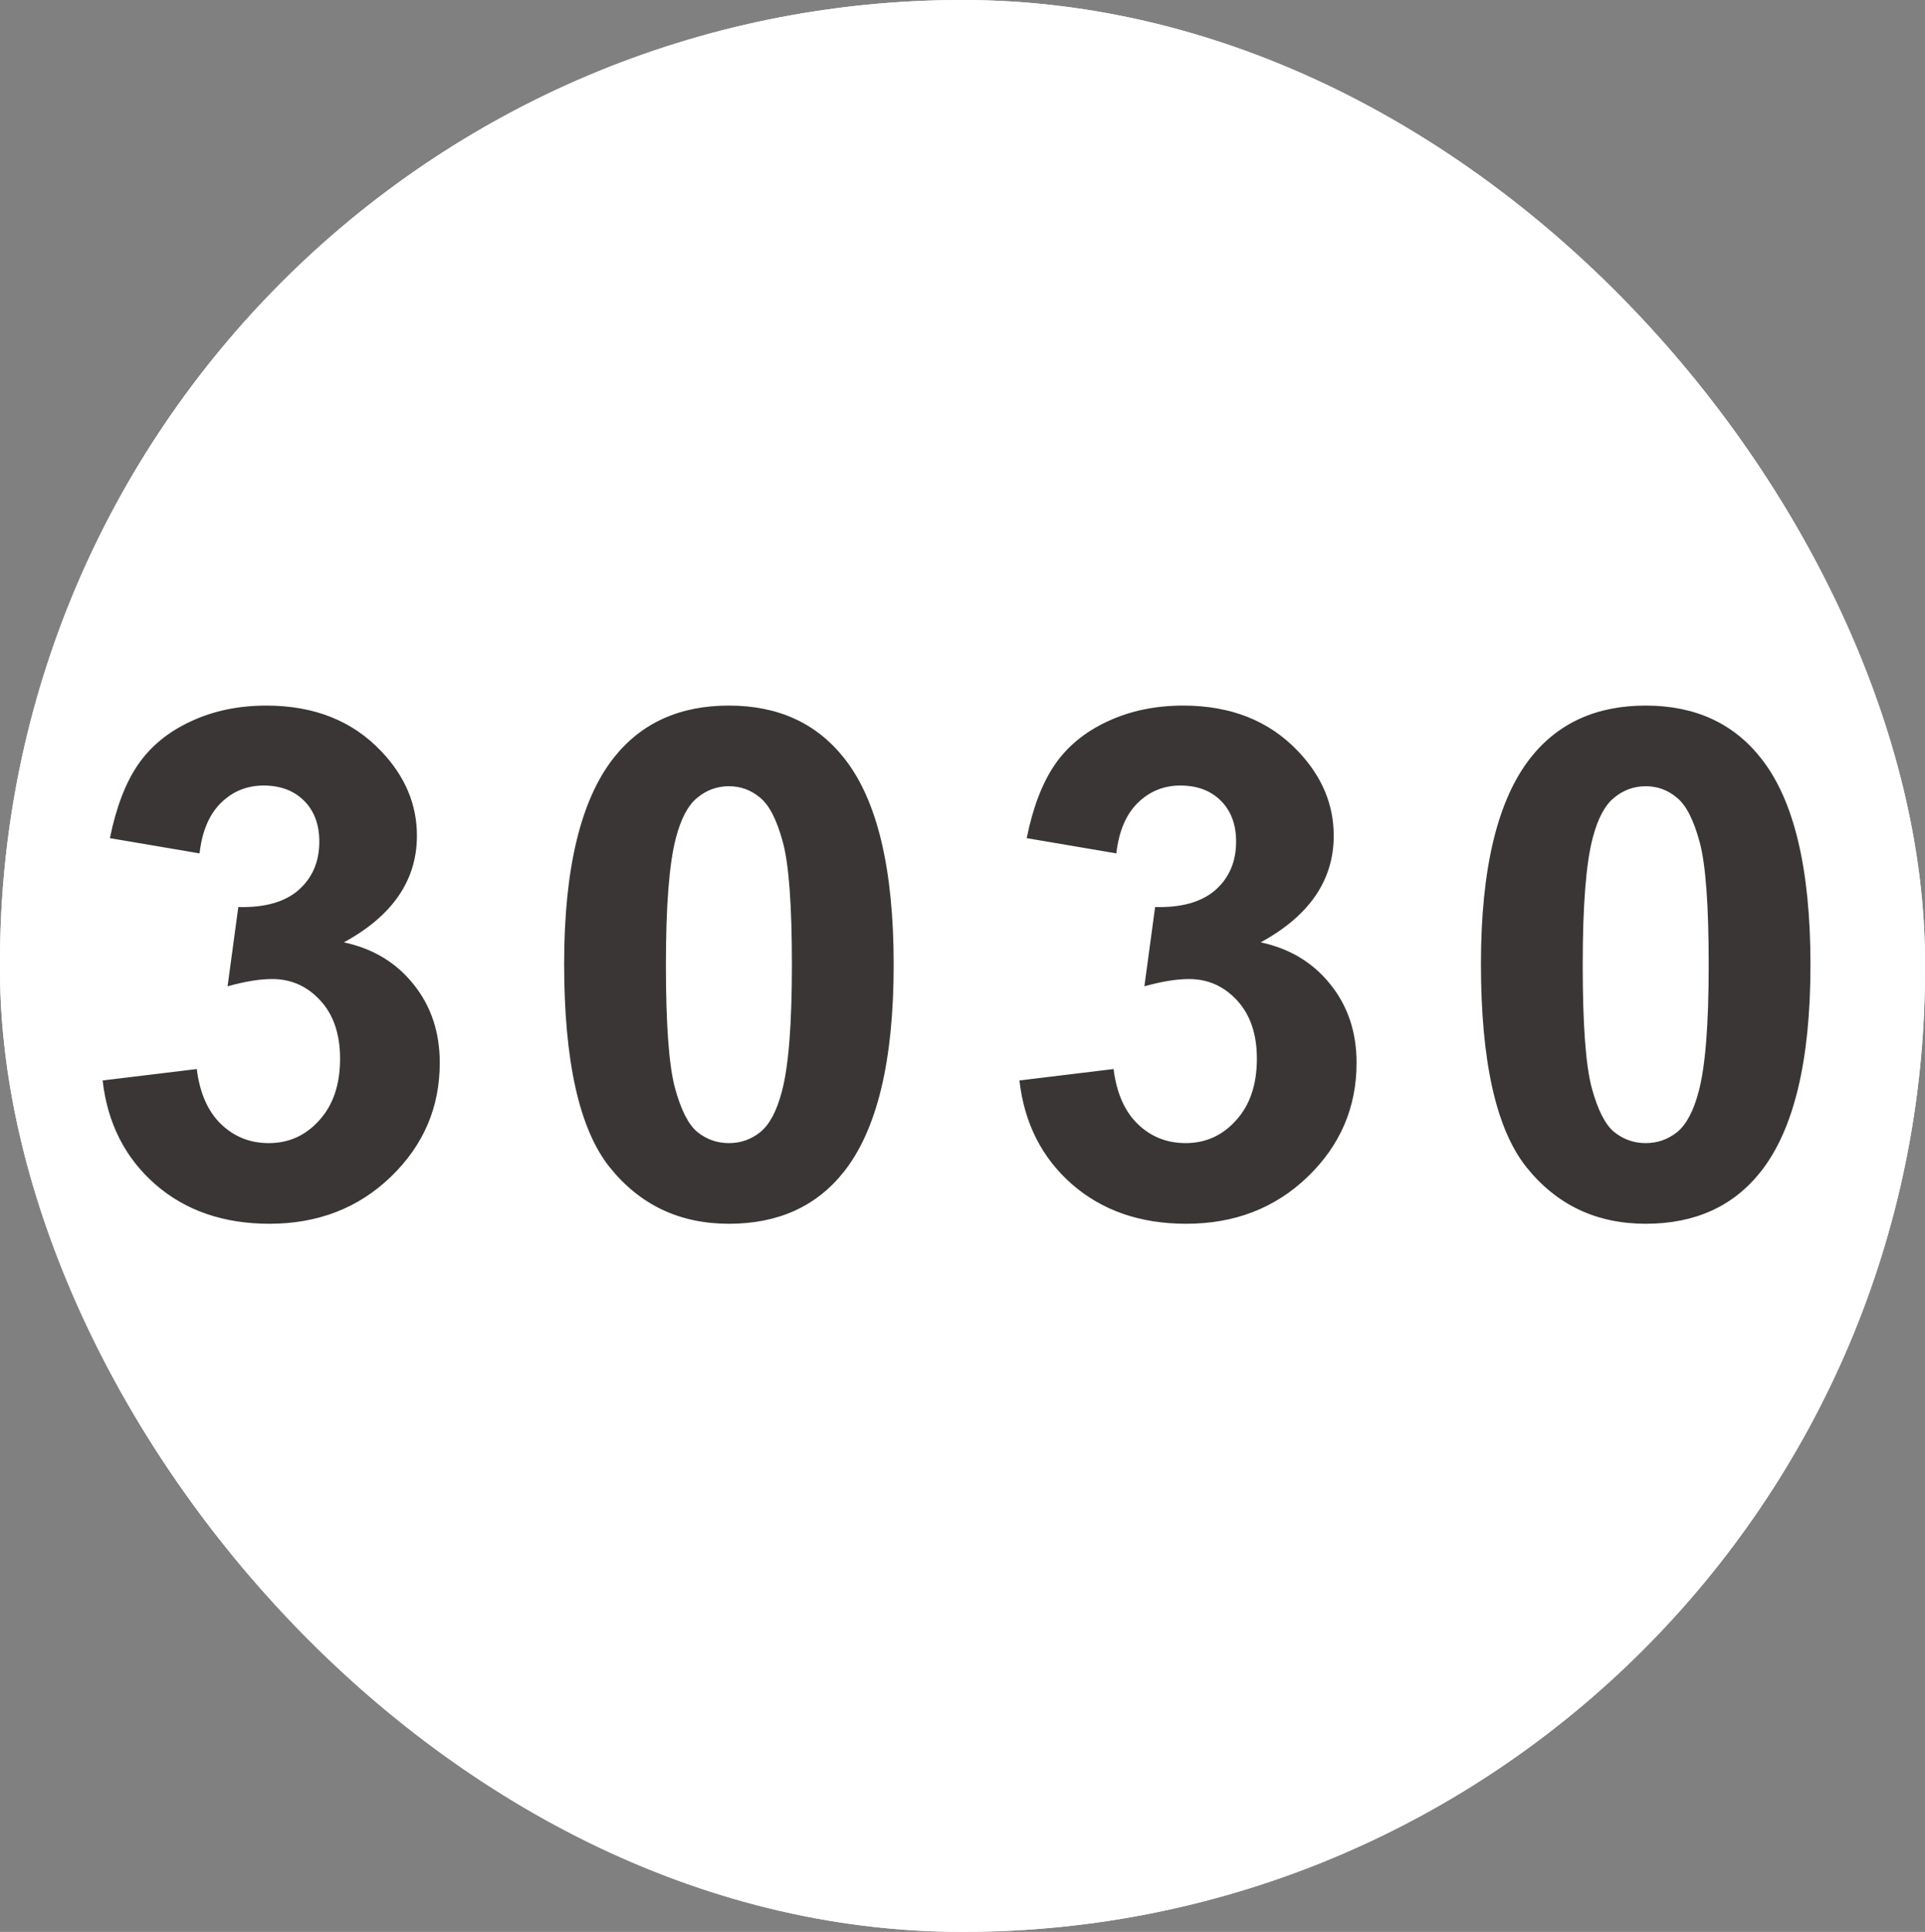 <?xml version="1.0" encoding="UTF-8"?> <svg xmlns="http://www.w3.org/2000/svg" width="282" height="283" viewBox="0 0 282 283" fill="none"><rect x="0" y="0" width="282" height="283" fill="#808080" stroke="none"/><g clip-path="url(#clip0_1283_8)"><rect width="282" height="283" rx="141" fill="white"></rect><rect width="283" height="283" fill="white"></rect><path d="M15.034 158.275L28.826 156.601C29.266 160.117 30.449 162.805 32.376 164.664C34.303 166.523 36.635 167.453 39.373 167.453C42.315 167.453 44.782 166.337 46.777 164.106C48.805 161.875 49.819 158.866 49.819 155.08C49.819 151.497 48.856 148.657 46.929 146.561C45.002 144.466 42.653 143.418 39.881 143.418C38.055 143.418 35.875 143.773 33.339 144.482L34.911 132.87C38.765 132.972 41.706 132.144 43.734 130.386C45.763 128.594 46.777 126.228 46.777 123.287C46.777 120.785 46.033 118.791 44.546 117.303C43.058 115.816 41.081 115.072 38.613 115.072C36.179 115.072 34.1 115.917 32.376 117.607C30.652 119.298 29.604 121.766 29.232 125.011L16.099 122.78C17.012 118.284 18.381 114.7 20.206 112.03C22.065 109.325 24.634 107.212 27.914 105.691C31.227 104.136 34.928 103.359 39.019 103.359C46.016 103.359 51.628 105.59 55.853 110.052C59.335 113.703 61.076 117.827 61.076 122.425C61.076 128.949 57.51 134.155 50.377 138.043C54.636 138.955 58.034 141.001 60.569 144.178C63.138 147.356 64.423 151.193 64.423 155.689C64.423 162.213 62.04 167.774 57.273 172.371C52.507 176.969 46.574 179.268 39.475 179.268C32.748 179.268 27.17 177.341 22.741 173.487C18.313 169.599 15.744 164.529 15.034 158.275ZM106.78 103.359C113.98 103.359 119.609 105.928 123.665 111.066C128.5 117.151 130.917 127.242 130.917 141.339C130.917 155.401 128.483 165.509 123.615 171.662C119.592 176.732 113.98 179.268 106.78 179.268C99.546 179.268 93.714 176.496 89.286 170.952C84.857 165.374 82.643 155.452 82.643 141.186C82.643 127.191 85.077 117.117 89.945 110.965C93.968 105.894 99.579 103.359 106.78 103.359ZM106.78 115.174C105.056 115.174 103.518 115.731 102.165 116.847C100.813 117.929 99.765 119.889 99.022 122.729C98.041 126.414 97.551 132.617 97.551 141.339C97.551 150.06 97.991 156.061 98.87 159.34C99.748 162.585 100.847 164.748 102.165 165.83C103.518 166.912 105.056 167.453 106.78 167.453C108.504 167.453 110.042 166.912 111.394 165.83C112.746 164.715 113.794 162.737 114.538 159.897C115.518 156.247 116.009 150.06 116.009 141.339C116.009 132.617 115.569 126.633 114.69 123.388C113.811 120.109 112.696 117.929 111.344 116.847C110.025 115.731 108.504 115.174 106.78 115.174ZM149.34 158.275L163.132 156.601C163.571 160.117 164.755 162.805 166.682 164.664C168.608 166.523 170.941 167.453 173.679 167.453C176.62 167.453 179.088 166.337 181.082 164.106C183.111 161.875 184.125 158.866 184.125 155.08C184.125 151.497 183.161 148.657 181.235 146.561C179.308 144.466 176.958 143.418 174.186 143.418C172.361 143.418 170.18 143.773 167.645 144.482L169.217 132.87C173.071 132.972 176.012 132.144 178.04 130.386C180.068 128.594 181.082 126.228 181.082 123.287C181.082 120.785 180.339 118.791 178.851 117.303C177.364 115.816 175.386 115.072 172.919 115.072C170.485 115.072 168.406 115.917 166.682 117.607C164.957 119.298 163.909 121.766 163.538 125.011L150.404 122.78C151.317 118.284 152.686 114.7 154.512 112.03C156.371 109.325 158.94 107.212 162.219 105.691C165.532 104.136 169.234 103.359 173.324 103.359C180.322 103.359 185.933 105.59 190.159 110.052C193.641 113.703 195.382 117.827 195.382 122.425C195.382 128.949 191.815 134.155 184.683 138.043C188.942 138.955 192.339 141.001 194.875 144.178C197.444 147.356 198.729 151.193 198.729 155.689C198.729 162.213 196.345 167.774 191.579 172.371C186.812 176.969 180.88 179.268 173.781 179.268C167.053 179.268 161.476 177.341 157.047 173.487C152.619 169.599 150.049 164.529 149.34 158.275ZM241.085 103.359C248.286 103.359 253.914 105.928 257.971 111.066C262.805 117.151 265.222 127.242 265.222 141.339C265.222 155.401 262.788 165.509 257.92 171.662C253.898 176.732 248.286 179.268 241.085 179.268C233.851 179.268 228.02 176.496 223.591 170.952C219.163 165.374 216.949 155.452 216.949 141.186C216.949 127.191 219.383 117.117 224.251 110.965C228.273 105.894 233.885 103.359 241.085 103.359ZM241.085 115.174C239.361 115.174 237.823 115.731 236.471 116.847C235.119 117.929 234.071 119.889 233.327 122.729C232.347 126.414 231.857 132.617 231.857 141.339C231.857 150.06 232.296 156.061 233.175 159.34C234.054 162.585 235.153 164.748 236.471 165.83C237.823 166.912 239.361 167.453 241.085 167.453C242.81 167.453 244.348 166.912 245.7 165.83C247.052 164.715 248.1 162.737 248.844 159.897C249.824 156.247 250.314 150.06 250.314 141.339C250.314 132.617 249.875 126.633 248.996 123.388C248.117 120.109 247.001 117.929 245.649 116.847C244.331 115.731 242.81 115.174 241.085 115.174Z" fill="#3A3636"></path></g><defs><clipPath id="clip0_1283_8"><rect width="282" height="283" rx="141" fill="white"></rect></clipPath></defs></svg> 